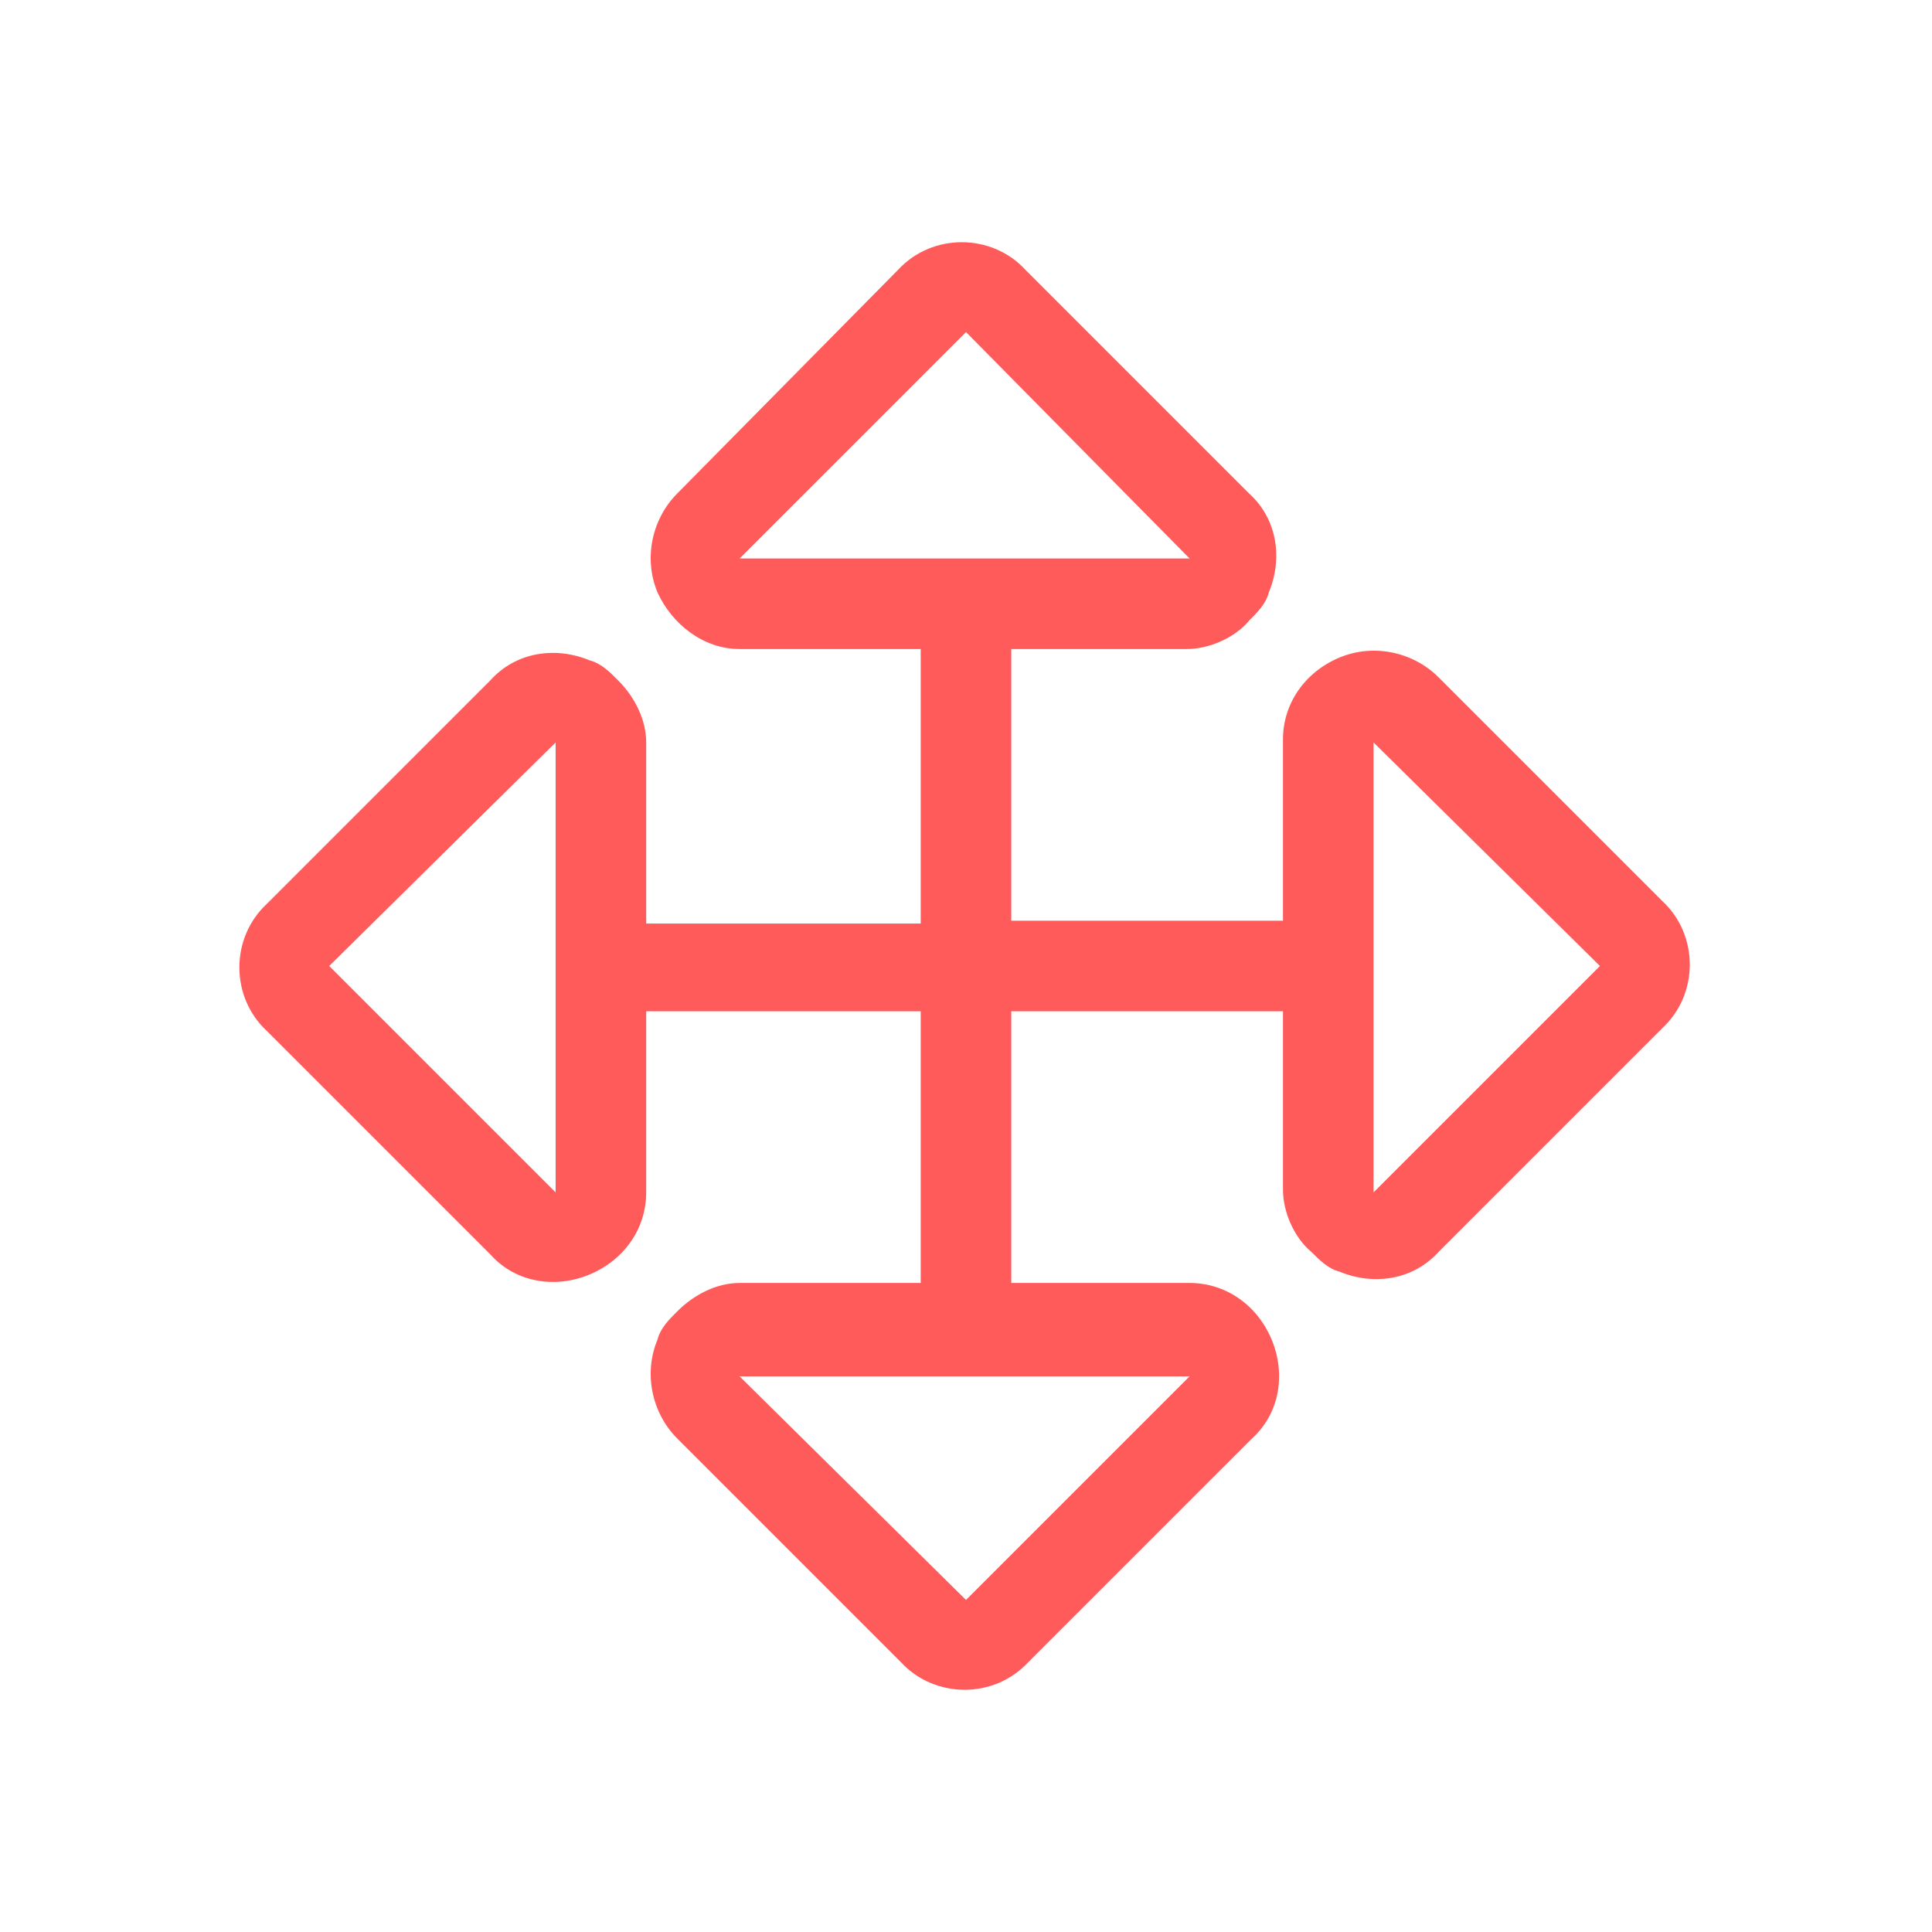 <?xml version="1.0" encoding="UTF-8"?>
<svg xmlns="http://www.w3.org/2000/svg" width="64" height="64" viewBox="0 0 64 64" fill="none">
  <path d="M33.406 21.5H39.312C40.062 21.5 40.906 21.125 41.375 20.562C41.656 20.281 41.938 20 42.031 19.625C42.5 18.5 42.312 17.188 41.375 16.344L33.969 8.938C32.844 7.719 30.875 7.719 29.75 8.938L22.438 16.344C21.594 17.188 21.312 18.5 21.781 19.625C22.25 20.656 23.281 21.5 24.5 21.5H30.5V30.594H21.406V24.594C21.406 23.844 21.031 23.094 20.469 22.531C20.188 22.25 19.906 21.969 19.531 21.875C18.406 21.406 17.094 21.594 16.25 22.531L8.844 29.938C7.625 31.062 7.625 33.031 8.844 34.156L16.25 41.562C17.094 42.5 18.406 42.688 19.531 42.219C20.656 41.75 21.406 40.719 21.406 39.5V33.5H30.5V42.5H24.5C23.75 42.5 23 42.875 22.438 43.438C22.156 43.719 21.875 44 21.781 44.375C21.312 45.5 21.594 46.812 22.438 47.656L29.844 55.062C30.969 56.281 32.938 56.281 34.062 55.062L41.469 47.656C42.406 46.812 42.594 45.5 42.125 44.375C41.656 43.25 40.625 42.5 39.406 42.5H33.5V33.5H42.5V39.406C42.5 40.156 42.875 41 43.438 41.469C43.719 41.75 44 42.031 44.375 42.125C45.5 42.594 46.812 42.406 47.656 41.469L55.062 34.062C56.281 32.938 56.281 30.969 55.062 29.844L47.656 22.438C46.812 21.594 45.5 21.312 44.375 21.781C43.25 22.25 42.5 23.281 42.5 24.5V30.5H33.5V21.5H33.406ZM18.406 39.5L10.906 32L18.406 24.594V39.5ZM39.406 45.594L32 53L24.5 45.594H39.406ZM45.5 24.594L53 32L45.5 39.5V24.594ZM24.5 18.5L32 11L39.406 18.5H24.5Z" fill="#FF5B5B"></path>
</svg>
